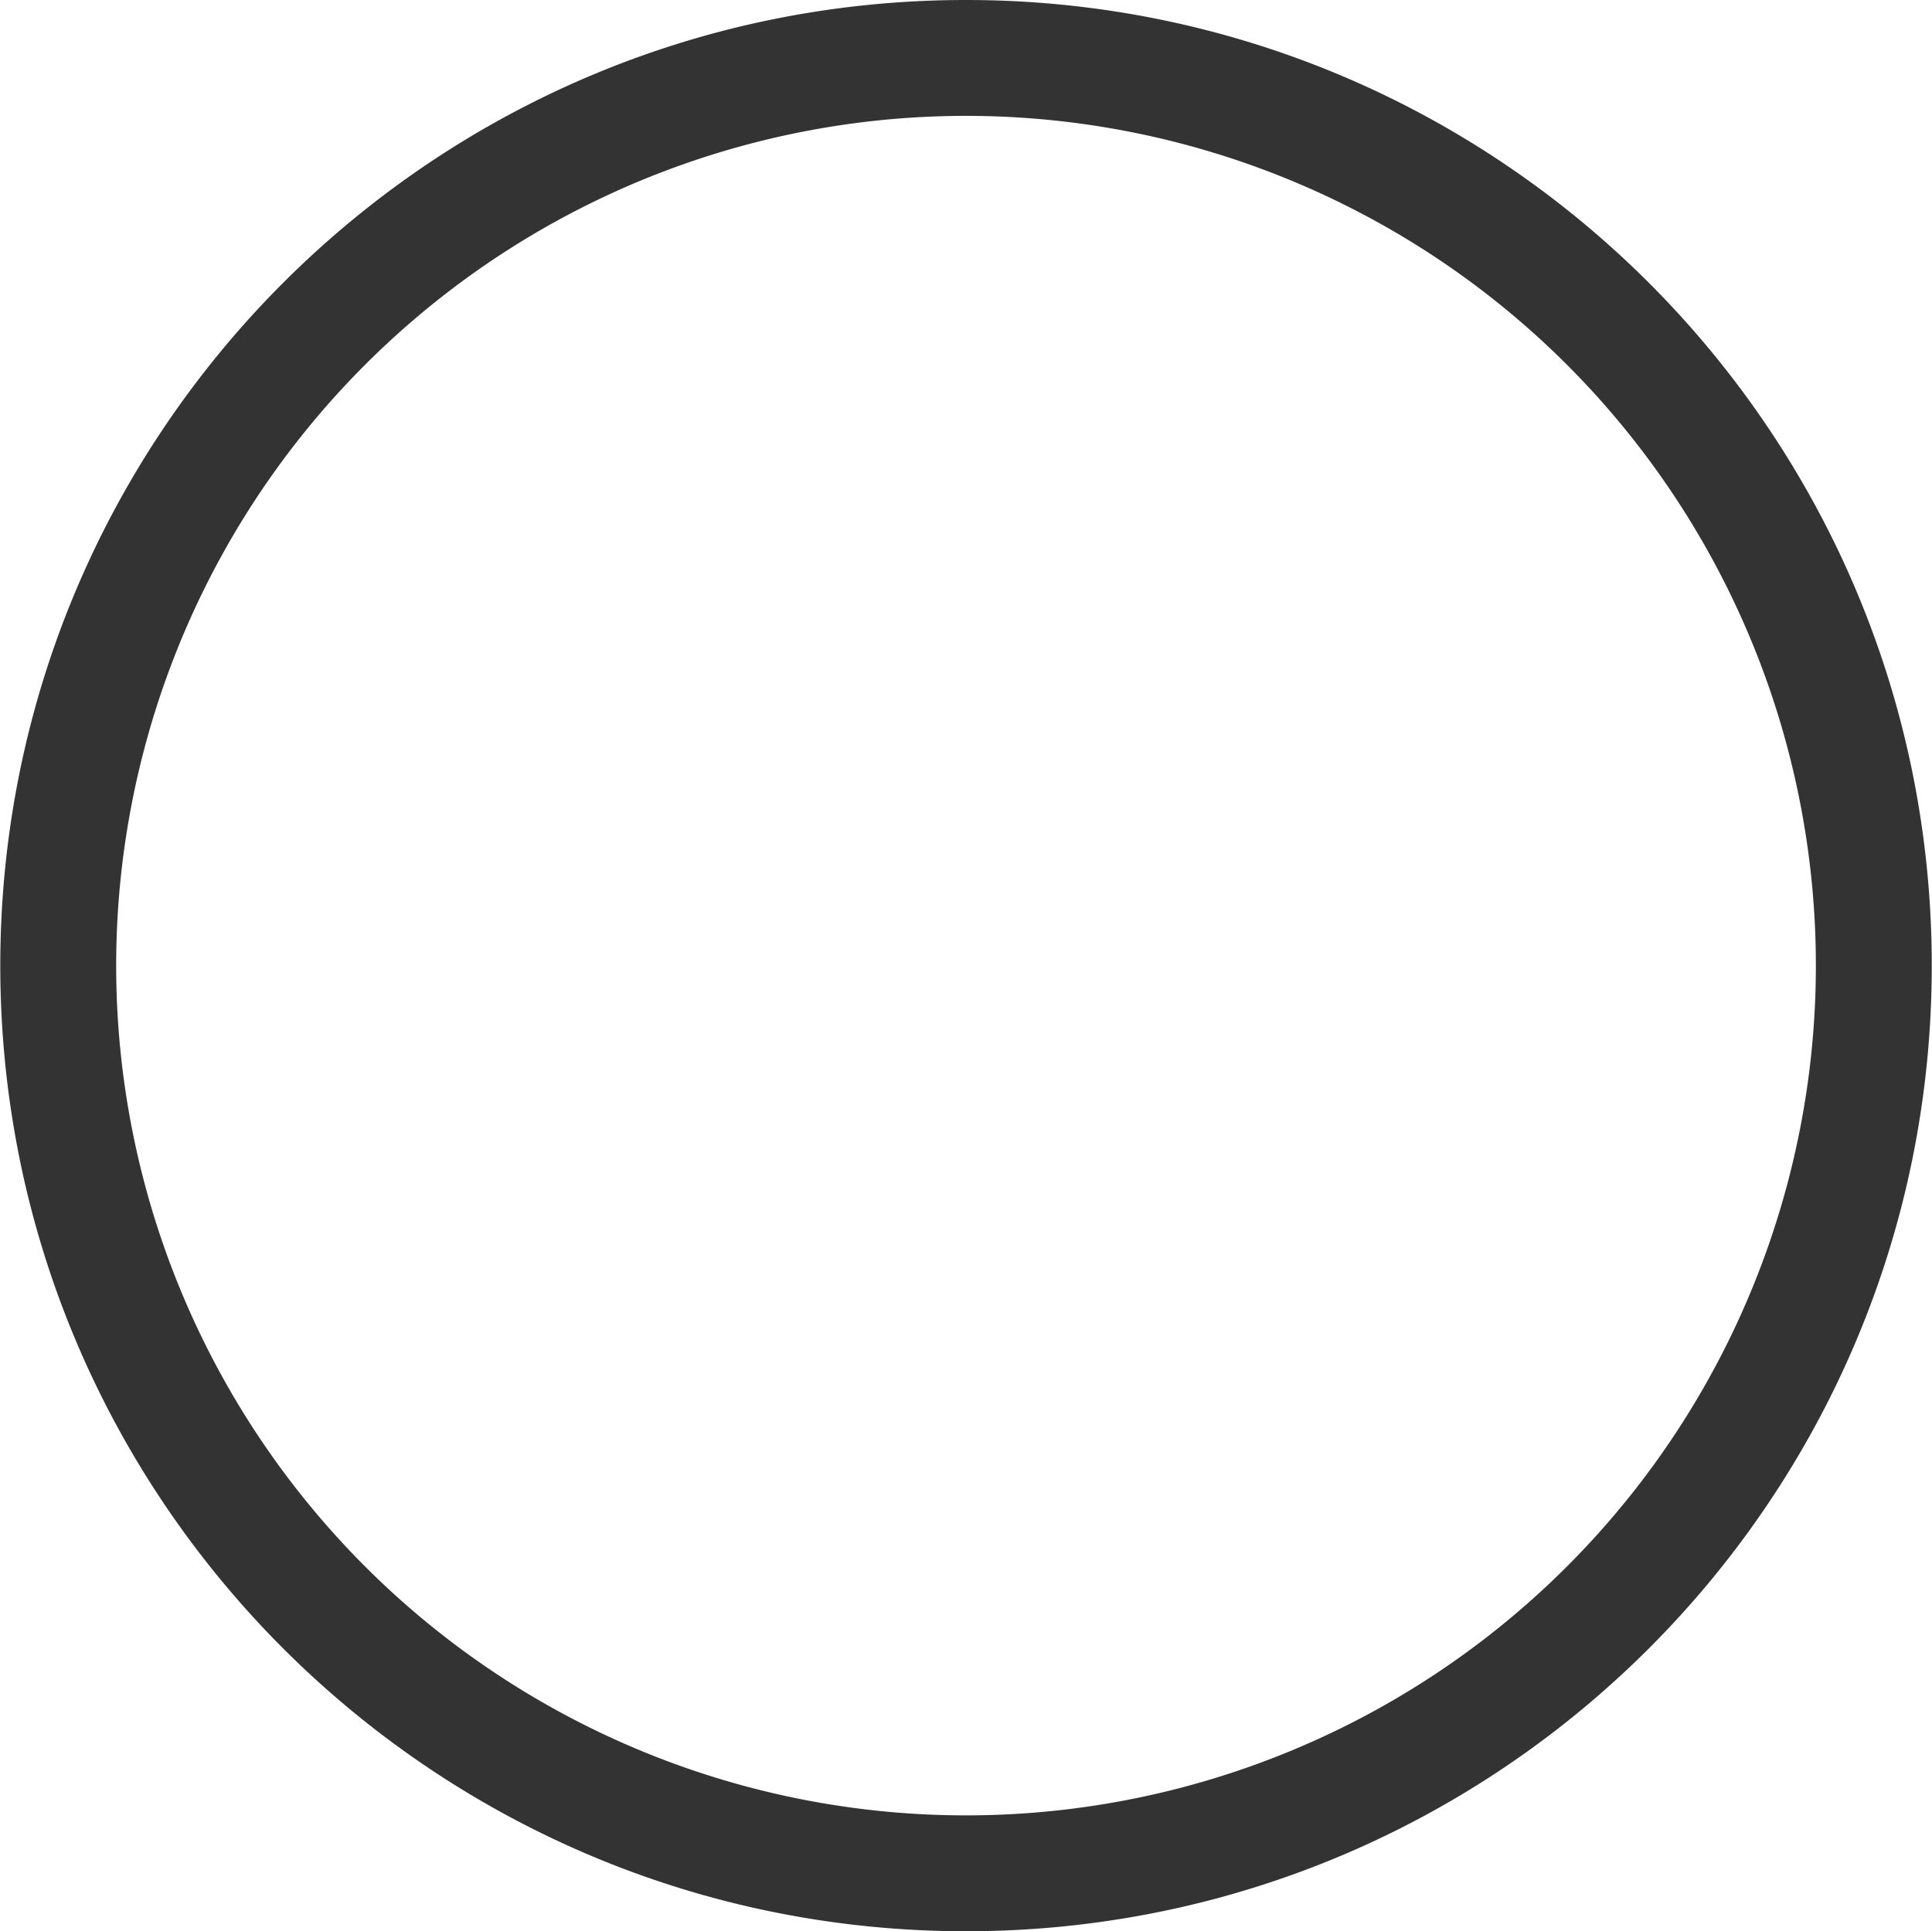 <svg id="e1648e3d-902a-4c8d-ba01-cf2bfe539a1b" data-name="图层 1" xmlns="http://www.w3.org/2000/svg" viewBox="0 0 400.11 400"><defs><style>.ad943d33-ff31-4470-8048-f83f2bbdba9b{fill:#333;}</style></defs><path class="ad943d33-ff31-4470-8048-f83f2bbdba9b" d="M200.06,0C89.6,0,.06,89.54.06,200s89.54,200,200,200,200-89.54,200-200S310.51,0,200.06,0Zm0,376a176,176,0,1,1,176-176A176,176,0,0,1,200.06,376Z"/></svg>